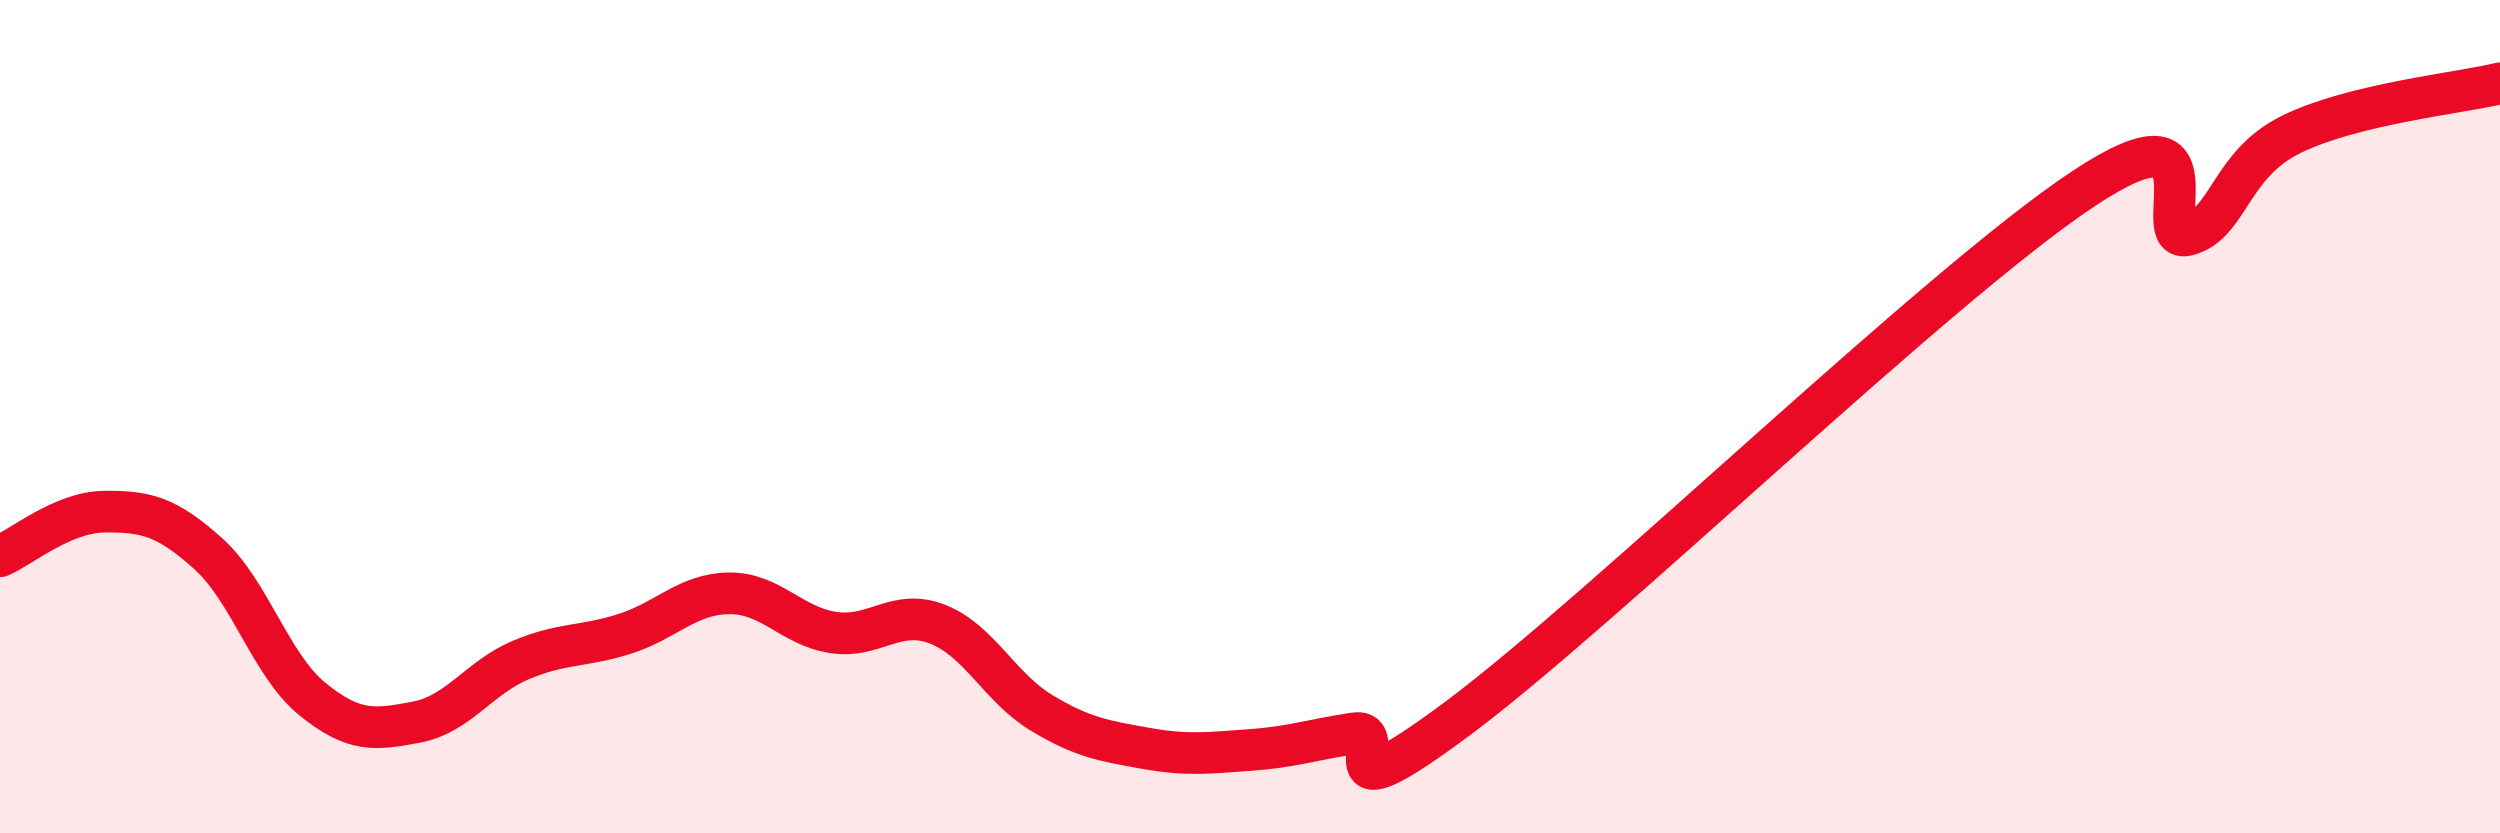 
    <svg width="60" height="20" viewBox="0 0 60 20" xmlns="http://www.w3.org/2000/svg">
      <path
        d="M 0,13.35 C 0.5,13.14 1.5,12.29 2.5,12.28 C 3.5,12.27 4,12.39 5,13.29 C 6,14.19 6.5,15.97 7.5,16.78 C 8.5,17.59 9,17.52 10,17.33 C 11,17.14 11.5,16.26 12.5,15.84 C 13.5,15.42 14,15.53 15,15.21 C 16,14.89 16.5,14.25 17.5,14.24 C 18.5,14.23 19,15.03 20,15.18 C 21,15.33 21.5,14.59 22.5,14.98 C 23.5,15.37 24,16.51 25,17.11 C 26,17.71 26.5,17.78 27.5,17.96 C 28.5,18.14 29,18.07 30,18 C 31,17.93 31.5,17.75 32.5,17.6 C 33.5,17.45 31.5,19.84 35,17.23 C 38.5,14.62 46.5,6.85 50,4.53 C 53.5,2.21 51.5,5.9 52.5,5.64 C 53.5,5.38 53.5,3.95 55,3.22 C 56.5,2.49 59,2.24 60,2L60 20L0 20Z"
        fill="#EB0A25"
        opacity="0.1"
        stroke-linecap="round"
        stroke-linejoin="round"
      />
      <path
        d="M 0,13.35 C 0.5,13.14 1.5,12.29 2.5,12.28 C 3.5,12.27 4,12.39 5,13.29 C 6,14.19 6.5,15.97 7.5,16.78 C 8.5,17.59 9,17.52 10,17.33 C 11,17.14 11.5,16.26 12.5,15.84 C 13.5,15.42 14,15.53 15,15.21 C 16,14.89 16.5,14.25 17.5,14.24 C 18.5,14.23 19,15.03 20,15.18 C 21,15.33 21.5,14.59 22.5,14.98 C 23.5,15.37 24,16.51 25,17.11 C 26,17.71 26.5,17.78 27.5,17.96 C 28.5,18.14 29,18.07 30,18 C 31,17.93 31.5,17.75 32.5,17.6 C 33.5,17.45 31.5,19.84 35,17.23 C 38.5,14.62 46.5,6.85 50,4.53 C 53.5,2.21 51.5,5.9 52.5,5.64 C 53.5,5.38 53.5,3.95 55,3.22 C 56.5,2.49 59,2.24 60,2"
        stroke="#EB0A25"
        stroke-width="1"
        fill="none"
        stroke-linecap="round"
        stroke-linejoin="round"
      />
    </svg>
  
